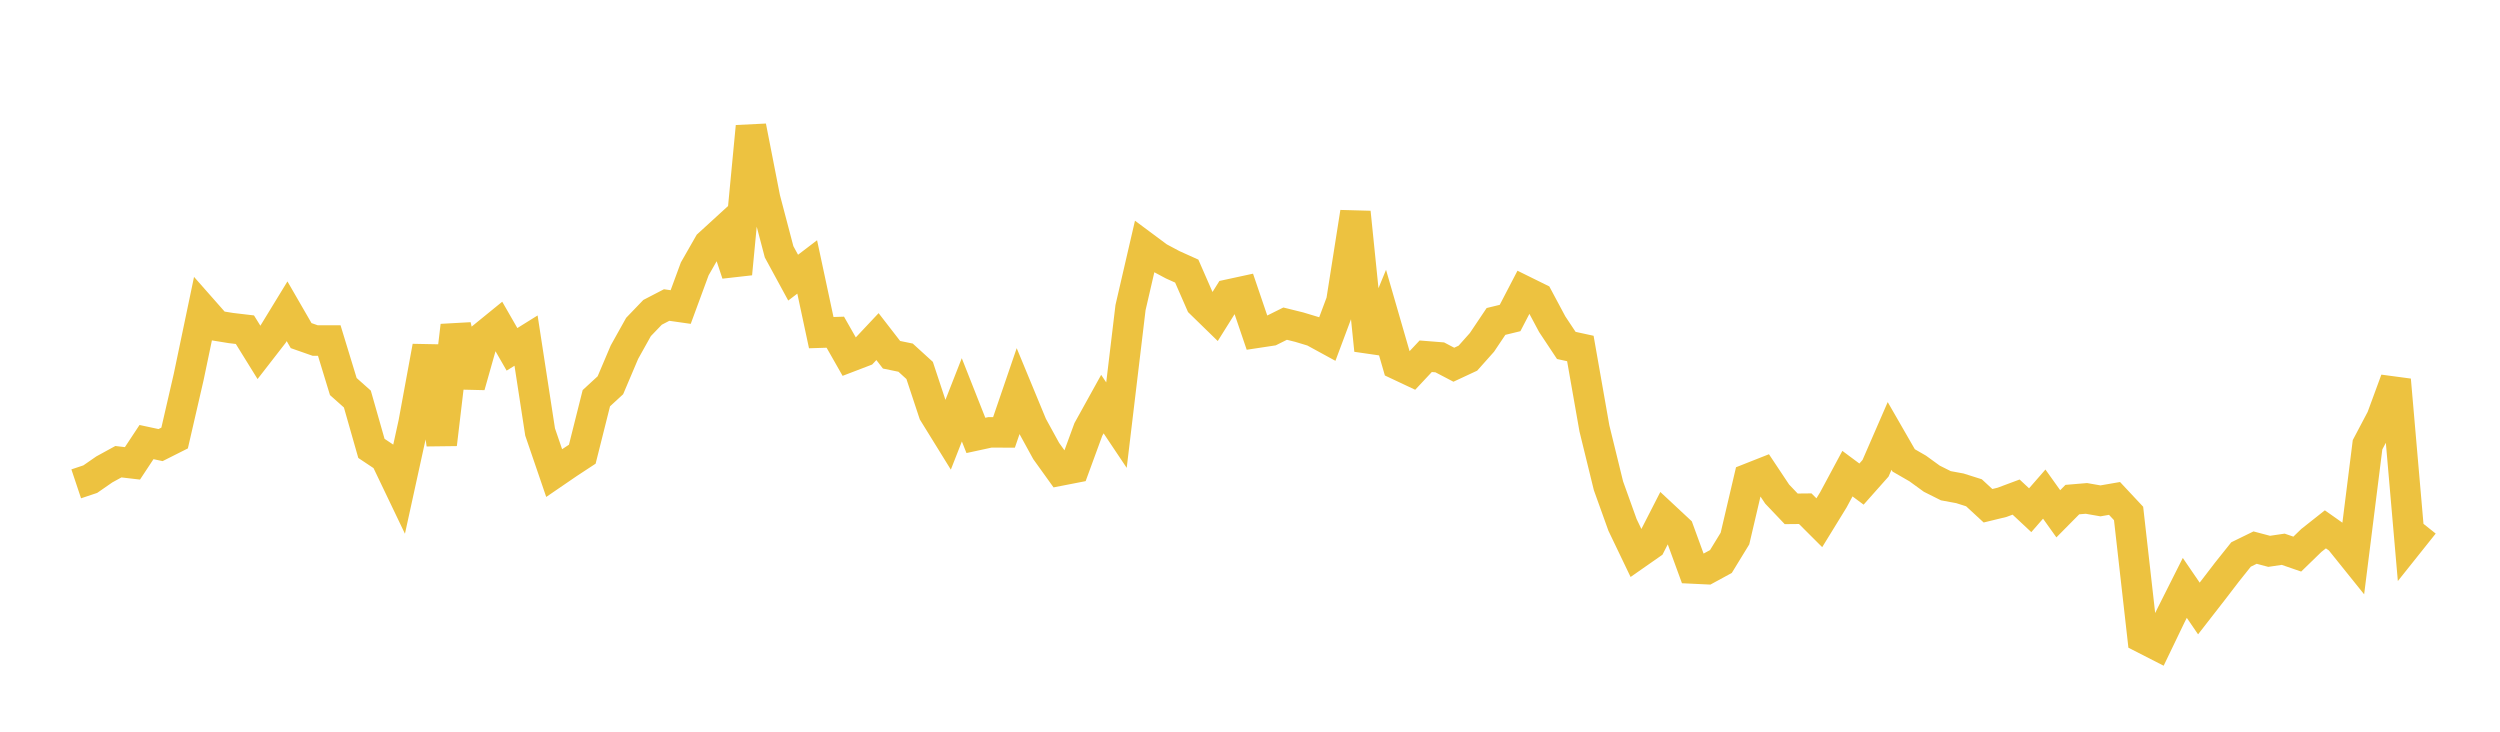 <svg width="164" height="48" xmlns="http://www.w3.org/2000/svg" xmlns:xlink="http://www.w3.org/1999/xlink"><path fill="none" stroke="rgb(237,194,64)" stroke-width="2" d="M5,31.74L5.922,31.432L6.844,30.793L7.766,30.288L8.689,30.396L9.611,29L10.533,29.198L11.455,28.734L12.377,24.732L13.299,20.323L14.222,21.369L15.144,21.519L16.066,21.628L16.988,23.116L17.91,21.928L18.832,20.419L19.754,22.016L20.677,22.34L21.599,22.338L22.521,25.357L23.443,26.178L24.365,29.414L25.287,30.029L26.21,31.957L27.132,27.747L28.054,22.734L28.976,29.146L29.898,21.362L30.82,25.322L31.743,22.061L32.665,21.311L33.587,22.917L34.509,22.343L35.431,28.338L36.353,31.032L37.275,30.401L38.198,29.795L39.12,26.122L40.042,25.273L40.964,23.1L41.886,21.449L42.808,20.489L43.731,20.01L44.653,20.141L45.575,17.638L46.497,16.025L47.419,15.182L48.341,17.966L49.263,8.296L50.186,13.011L51.108,16.518L52.03,18.214L52.952,17.511L53.874,21.821L54.796,21.792L55.719,23.415L56.641,23.062L57.563,22.081L58.485,23.272L59.407,23.462L60.329,24.302L61.251,27.088L62.174,28.581L63.096,26.229L64.018,28.563L64.94,28.363L65.862,28.365L66.784,25.67L67.707,27.902L68.629,29.584L69.551,30.869L70.473,30.689L71.395,28.174L72.317,26.509L73.24,27.889L74.162,20.177L75.084,16.192L76.006,16.877L76.928,17.369L77.85,17.784L78.772,19.892L79.695,20.791L80.617,19.319L81.539,19.119L82.461,21.83L83.383,21.69L84.305,21.231L85.228,21.46L86.15,21.738L87.072,22.241L87.994,19.778L88.916,13.927L89.838,22.977L90.76,20.731L91.683,23.92L92.605,24.354L93.527,23.37L94.449,23.443L95.371,23.926L96.293,23.496L97.216,22.46L98.138,21.086L99.06,20.862L99.982,19.089L100.904,19.544L101.826,21.269L102.749,22.66L103.671,22.861L104.593,28.103L105.515,31.866L106.437,34.433L107.359,36.356L108.281,35.712L109.204,33.908L110.126,34.768L111.048,37.293L111.97,37.337L112.892,36.835L113.814,35.328L114.737,31.389L115.659,31.025L116.581,32.411L117.503,33.38L118.425,33.371L119.347,34.291L120.269,32.79L121.192,31.071L122.114,31.756L123.036,30.718L123.958,28.598L124.88,30.201L125.802,30.732L126.725,31.402L127.647,31.864L128.569,32.034L129.491,32.326L130.413,33.177L131.335,32.952L132.257,32.608L133.18,33.47L134.102,32.413L135.024,33.705L135.946,32.773L136.868,32.696L137.79,32.857L138.713,32.697L139.635,33.683L140.557,41.844L141.479,42.315L142.401,40.399L143.323,38.566L144.246,39.917L145.168,38.732L146.09,37.529L147.012,36.374L147.934,35.923L148.856,36.167L149.778,36.031L150.701,36.349L151.623,35.454L152.545,34.725L153.467,35.375L154.389,36.522L155.311,29.176L156.234,27.427L157.156,24.921L158.078,35.535L159,34.379"></path></svg>